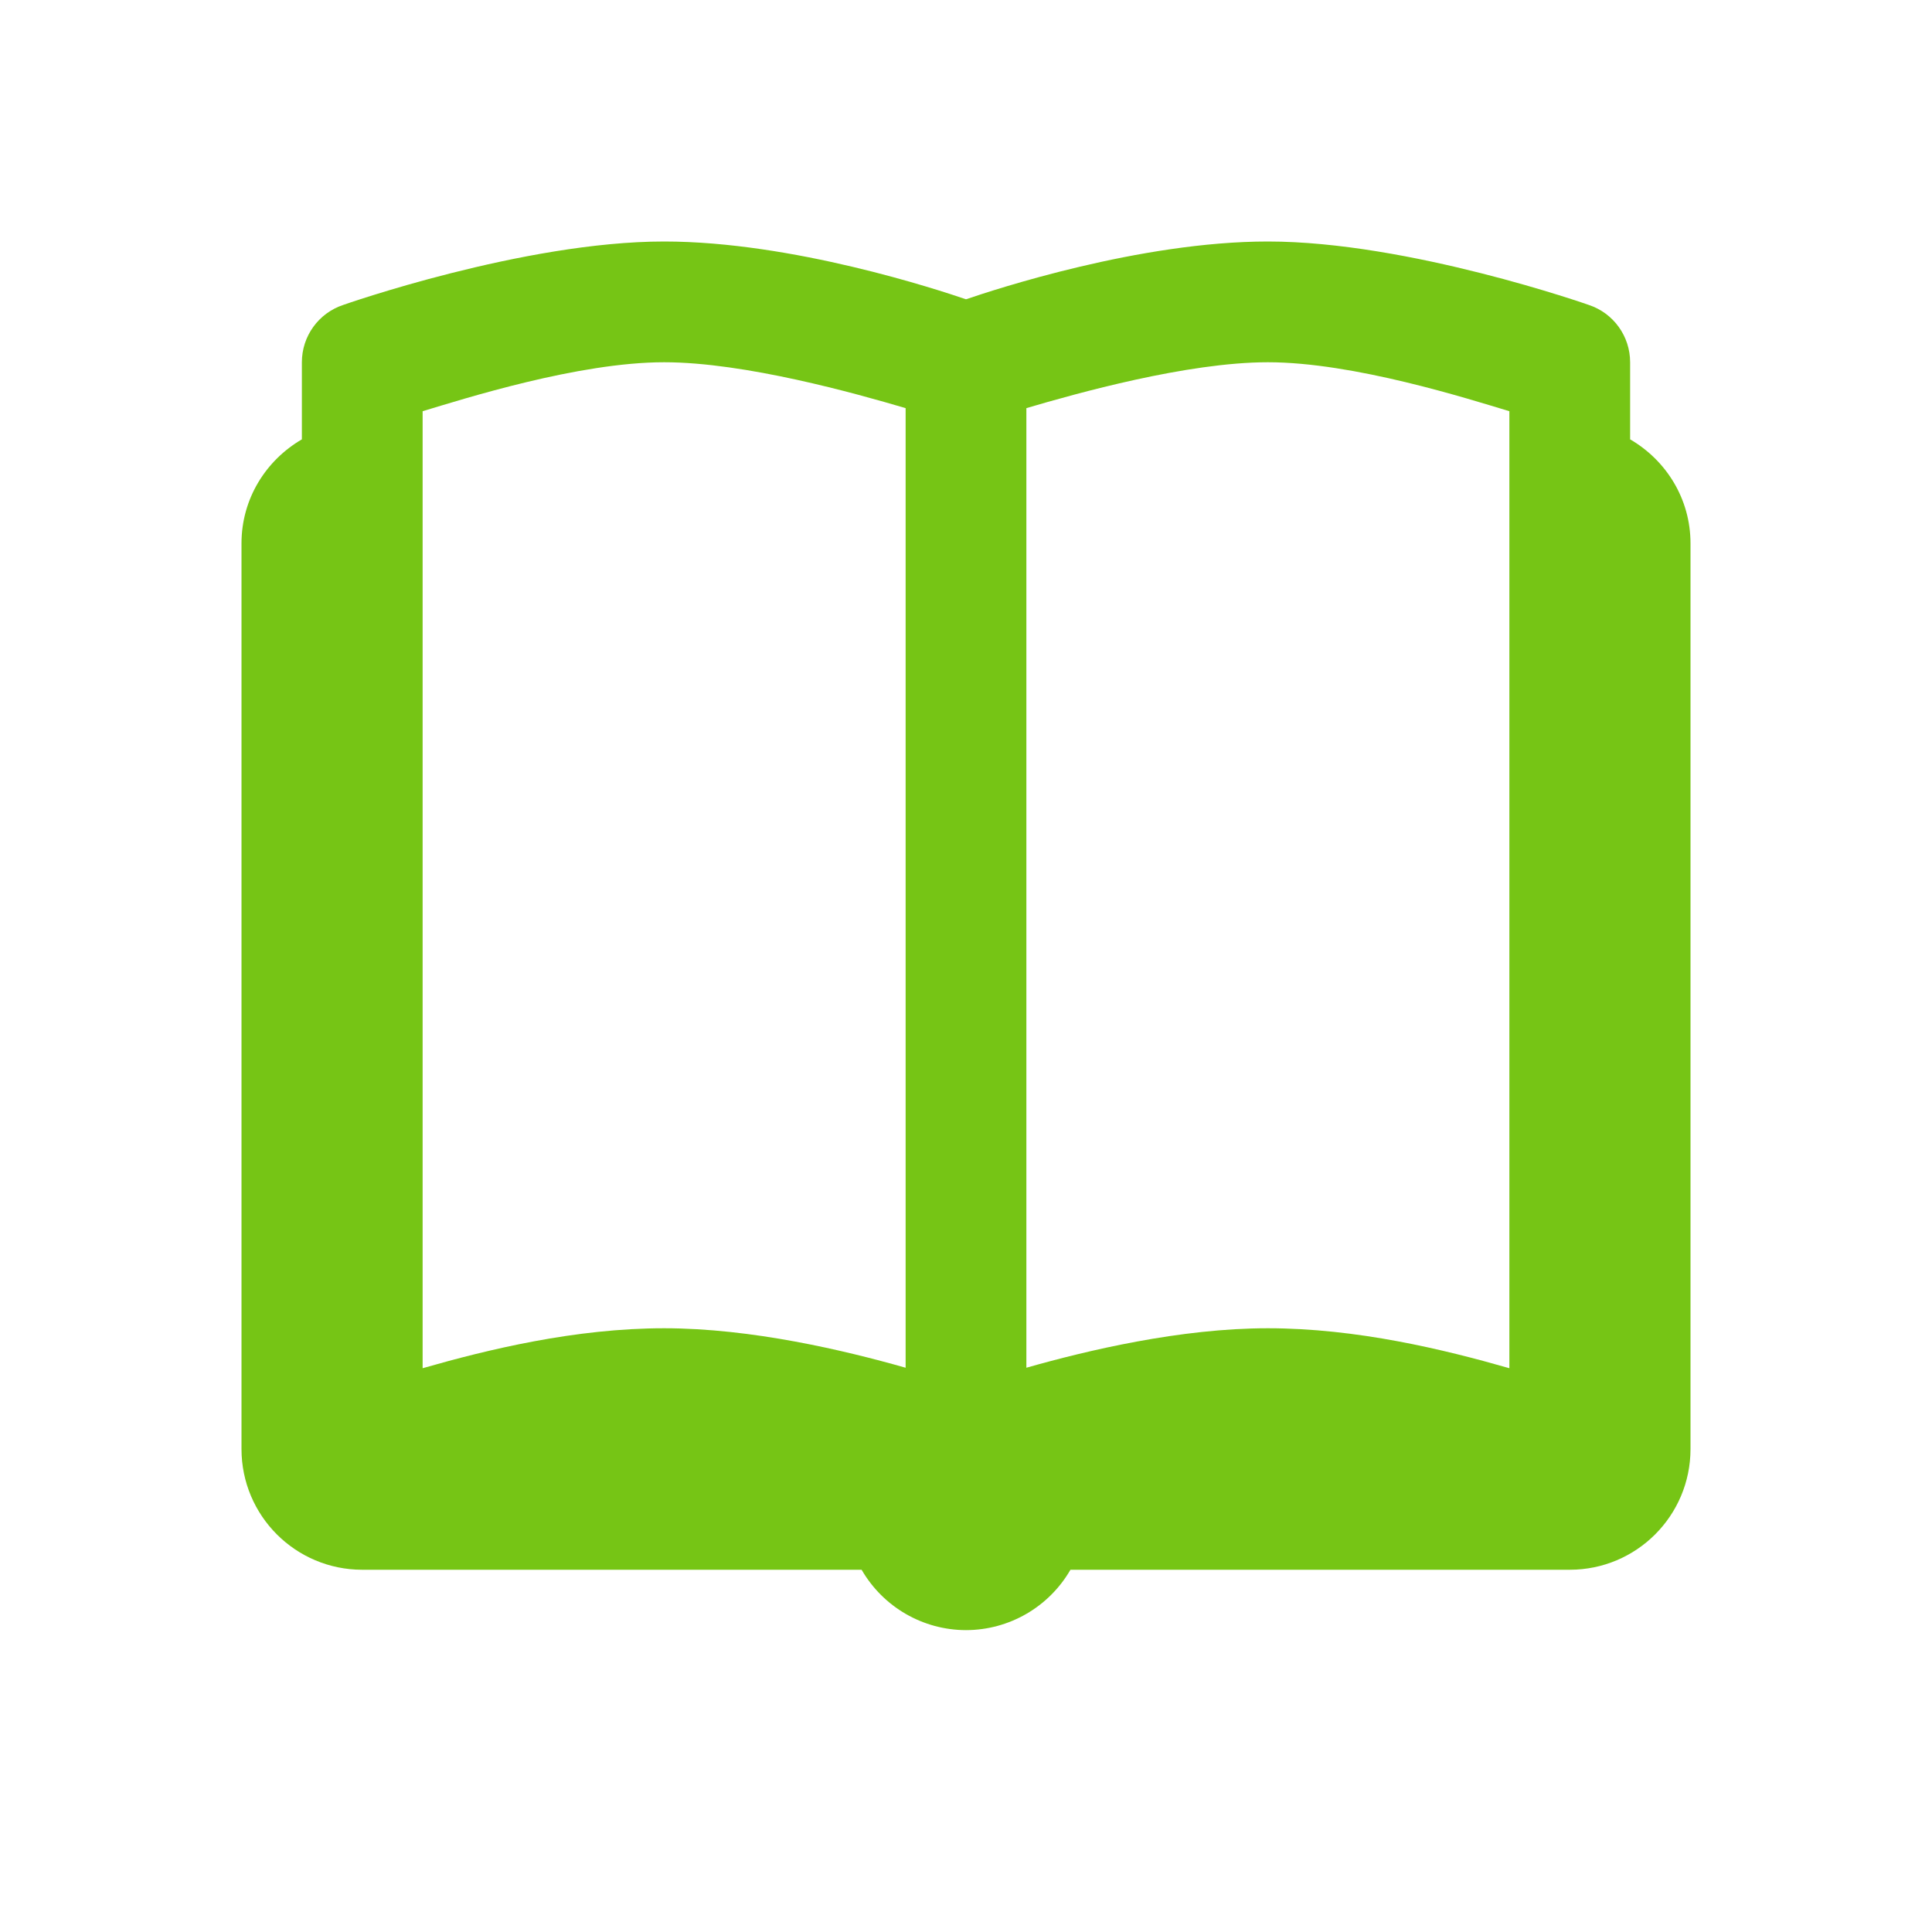 <?xml version="1.0" encoding="UTF-8"?>
<svg width="32px" height="32px" viewBox="0 0 32 32" version="1.1" xmlns="http://www.w3.org/2000/svg" xmlns:xlink="http://www.w3.org/1999/xlink">
    <!-- Generator: Sketch 48.2 (47327) - http://www.bohemiancoding.com/sketch -->
    <title>blog-icon-1</title>
    <desc>Created with Sketch.</desc>
    <defs></defs>
    <g id="Assets" stroke="none" stroke-width="1" fill="none" fill-rule="evenodd">
        <g id="blog-icon" fill="#76C515" fill-rule="nonzero">
            <path d="M11,4 C8.667,4 5.684,5.051 5.684,5.051 C5.275,5.187 5,5.569 5,6 L5,7.277 C4.404,7.624 4,8.261 4,9 L4,24 C4,25.105 4.895,26 6,26 L14.271,26 C14.628,26.618 15.287,26.999 16,27 C16.714,26.999 17.373,26.618 17.73,26 L26,26 C27.105,26 28,25.105 28,24 L28,9 C28,8.261 27.596,7.624 27,7.277 L27,6 C27,5.569 26.725,5.187 26.316,5.051 C26.316,5.051 23.333,4 21,4 C18.874,4 16.456,4.802 16,4.957 C15.544,4.802 13.126,4 11,4 Z M11,6 C12.335,6 14.176,6.517 15,6.76 L15,22.654 C13.994,22.368 12.451,22 11,22 C9.528,22 8.077,22.353 7,22.662 L7,6.811 C7.673,6.609 9.577,6 11,6 Z M21,6 C22.423,6 24.327,6.609 25,6.811 L25,22.662 C23.923,22.353 22.472,22 21,22 C19.549,22 18.006,22.368 17,22.654 L17,6.76 C17.824,6.517 19.665,6 21,6 Z" id="icon"></path>
        </g>
    </g>
</svg>